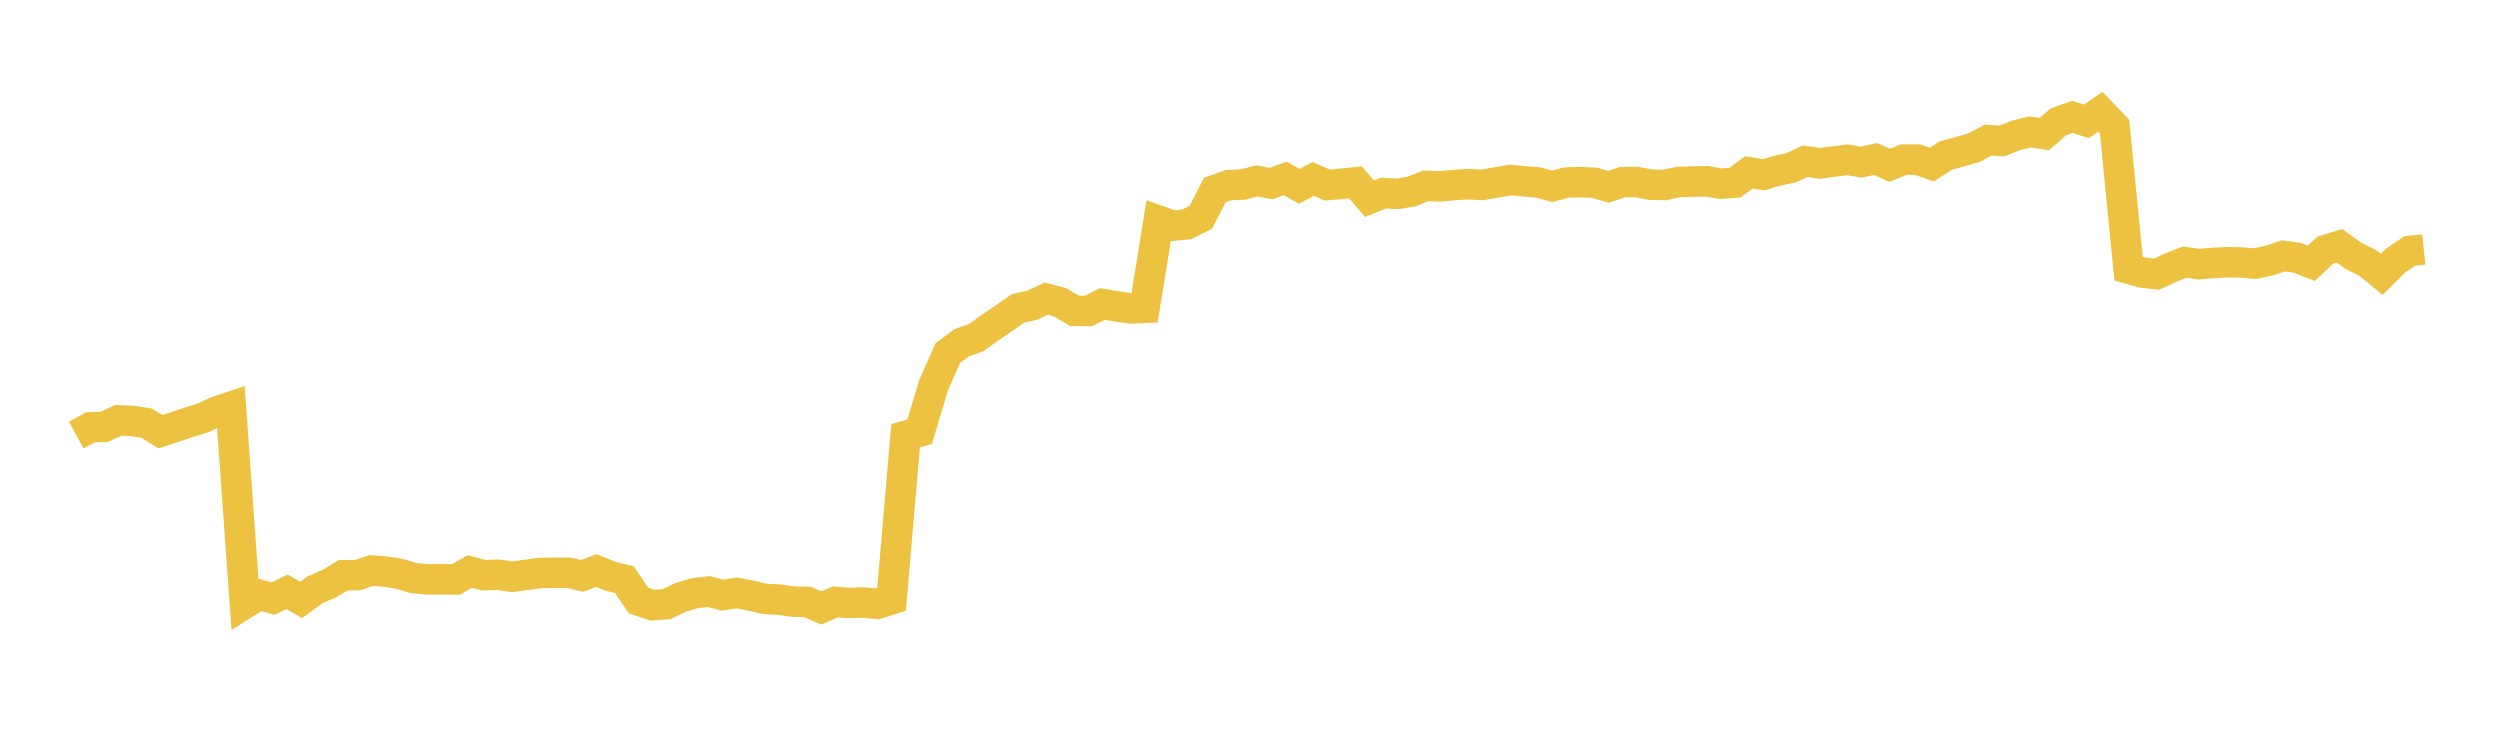 <svg width="164" height="48" xmlns="http://www.w3.org/2000/svg" xmlns:xlink="http://www.w3.org/1999/xlink"><path fill="none" stroke="rgb(237,194,64)" stroke-width="2" d="M5,28.542L5.922,28.036L6.844,27.998L7.766,27.571L8.689,27.614L9.611,27.756L10.533,28.32L11.455,28.017L12.377,27.704L13.299,27.418L14.222,26.992L15.144,26.68L16.066,39.591L16.988,39.009L17.91,39.266L18.832,38.82L19.754,39.353L20.677,38.682L21.599,38.287L22.521,37.735L23.443,37.731L24.365,37.426L25.287,37.497L26.21,37.644L27.132,37.924L28.054,38.009L28.976,38.006L29.898,38.012L30.82,37.49L31.743,37.734L32.665,37.703L33.587,37.84L34.509,37.715L35.431,37.59L36.353,37.574L37.275,37.574L38.198,37.777L39.12,37.424L40.042,37.797L40.964,38.031L41.886,39.394L42.808,39.703L43.731,39.632L44.653,39.189L45.575,38.91L46.497,38.808L47.419,39.044L48.341,38.895L49.263,39.076L50.186,39.292L51.108,39.336L52.03,39.467L52.952,39.484L53.874,39.881L54.796,39.484L55.719,39.557L56.641,39.523L57.563,39.612L58.485,39.313L59.407,28.588L60.329,28.312L61.251,25.252L62.174,23.163L63.096,22.482L64.018,22.159L64.94,21.499L65.862,20.875L66.784,20.228L67.707,20.023L68.629,19.592L69.551,19.833L70.473,20.389L71.395,20.403L72.317,19.941L73.24,20.1L74.162,20.233L75.084,20.191L76.006,14.48L76.928,14.805L77.85,14.716L78.772,14.255L79.695,12.466L80.617,12.139L81.539,12.104L82.461,11.87L83.383,12.044L84.305,11.701L85.228,12.229L86.15,11.74L87.072,12.141L87.994,12.059L88.916,11.96L89.838,13.035L90.76,12.669L91.683,12.72L92.605,12.557L93.527,12.192L94.449,12.226L95.371,12.141L96.293,12.079L97.216,12.134L98.138,11.972L99.06,11.806L99.982,11.892L100.904,11.972L101.826,12.223L102.749,11.974L103.671,11.948L104.593,11.99L105.515,12.251L106.437,11.947L107.359,11.938L108.281,12.114L109.204,12.136L110.126,11.937L111.048,11.91L111.97,11.89L112.892,12.055L113.814,11.982L114.737,11.305L115.659,11.469L116.581,11.205L117.503,11.004L118.425,10.57L119.347,10.722L120.269,10.597L121.192,10.483L122.114,10.637L123.036,10.433L123.958,10.844L124.88,10.471L125.802,10.473L126.725,10.799L127.647,10.202L128.569,9.955L129.491,9.689L130.413,9.191L131.335,9.245L132.257,8.884L133.18,8.652L134.102,8.799L135.024,7.997L135.946,7.667L136.868,7.963L137.79,7.33L138.713,8.297L139.635,17.626L140.557,17.883L141.479,17.985L142.401,17.555L143.323,17.194L144.246,17.33L145.168,17.25L146.09,17.202L147.012,17.218L147.934,17.298L148.856,17.091L149.778,16.788L150.701,16.914L151.623,17.273L152.545,16.406L153.467,16.125L154.389,16.788L155.311,17.241L156.234,17.999L157.156,17.086L158.078,16.464L159,16.364"></path></svg>